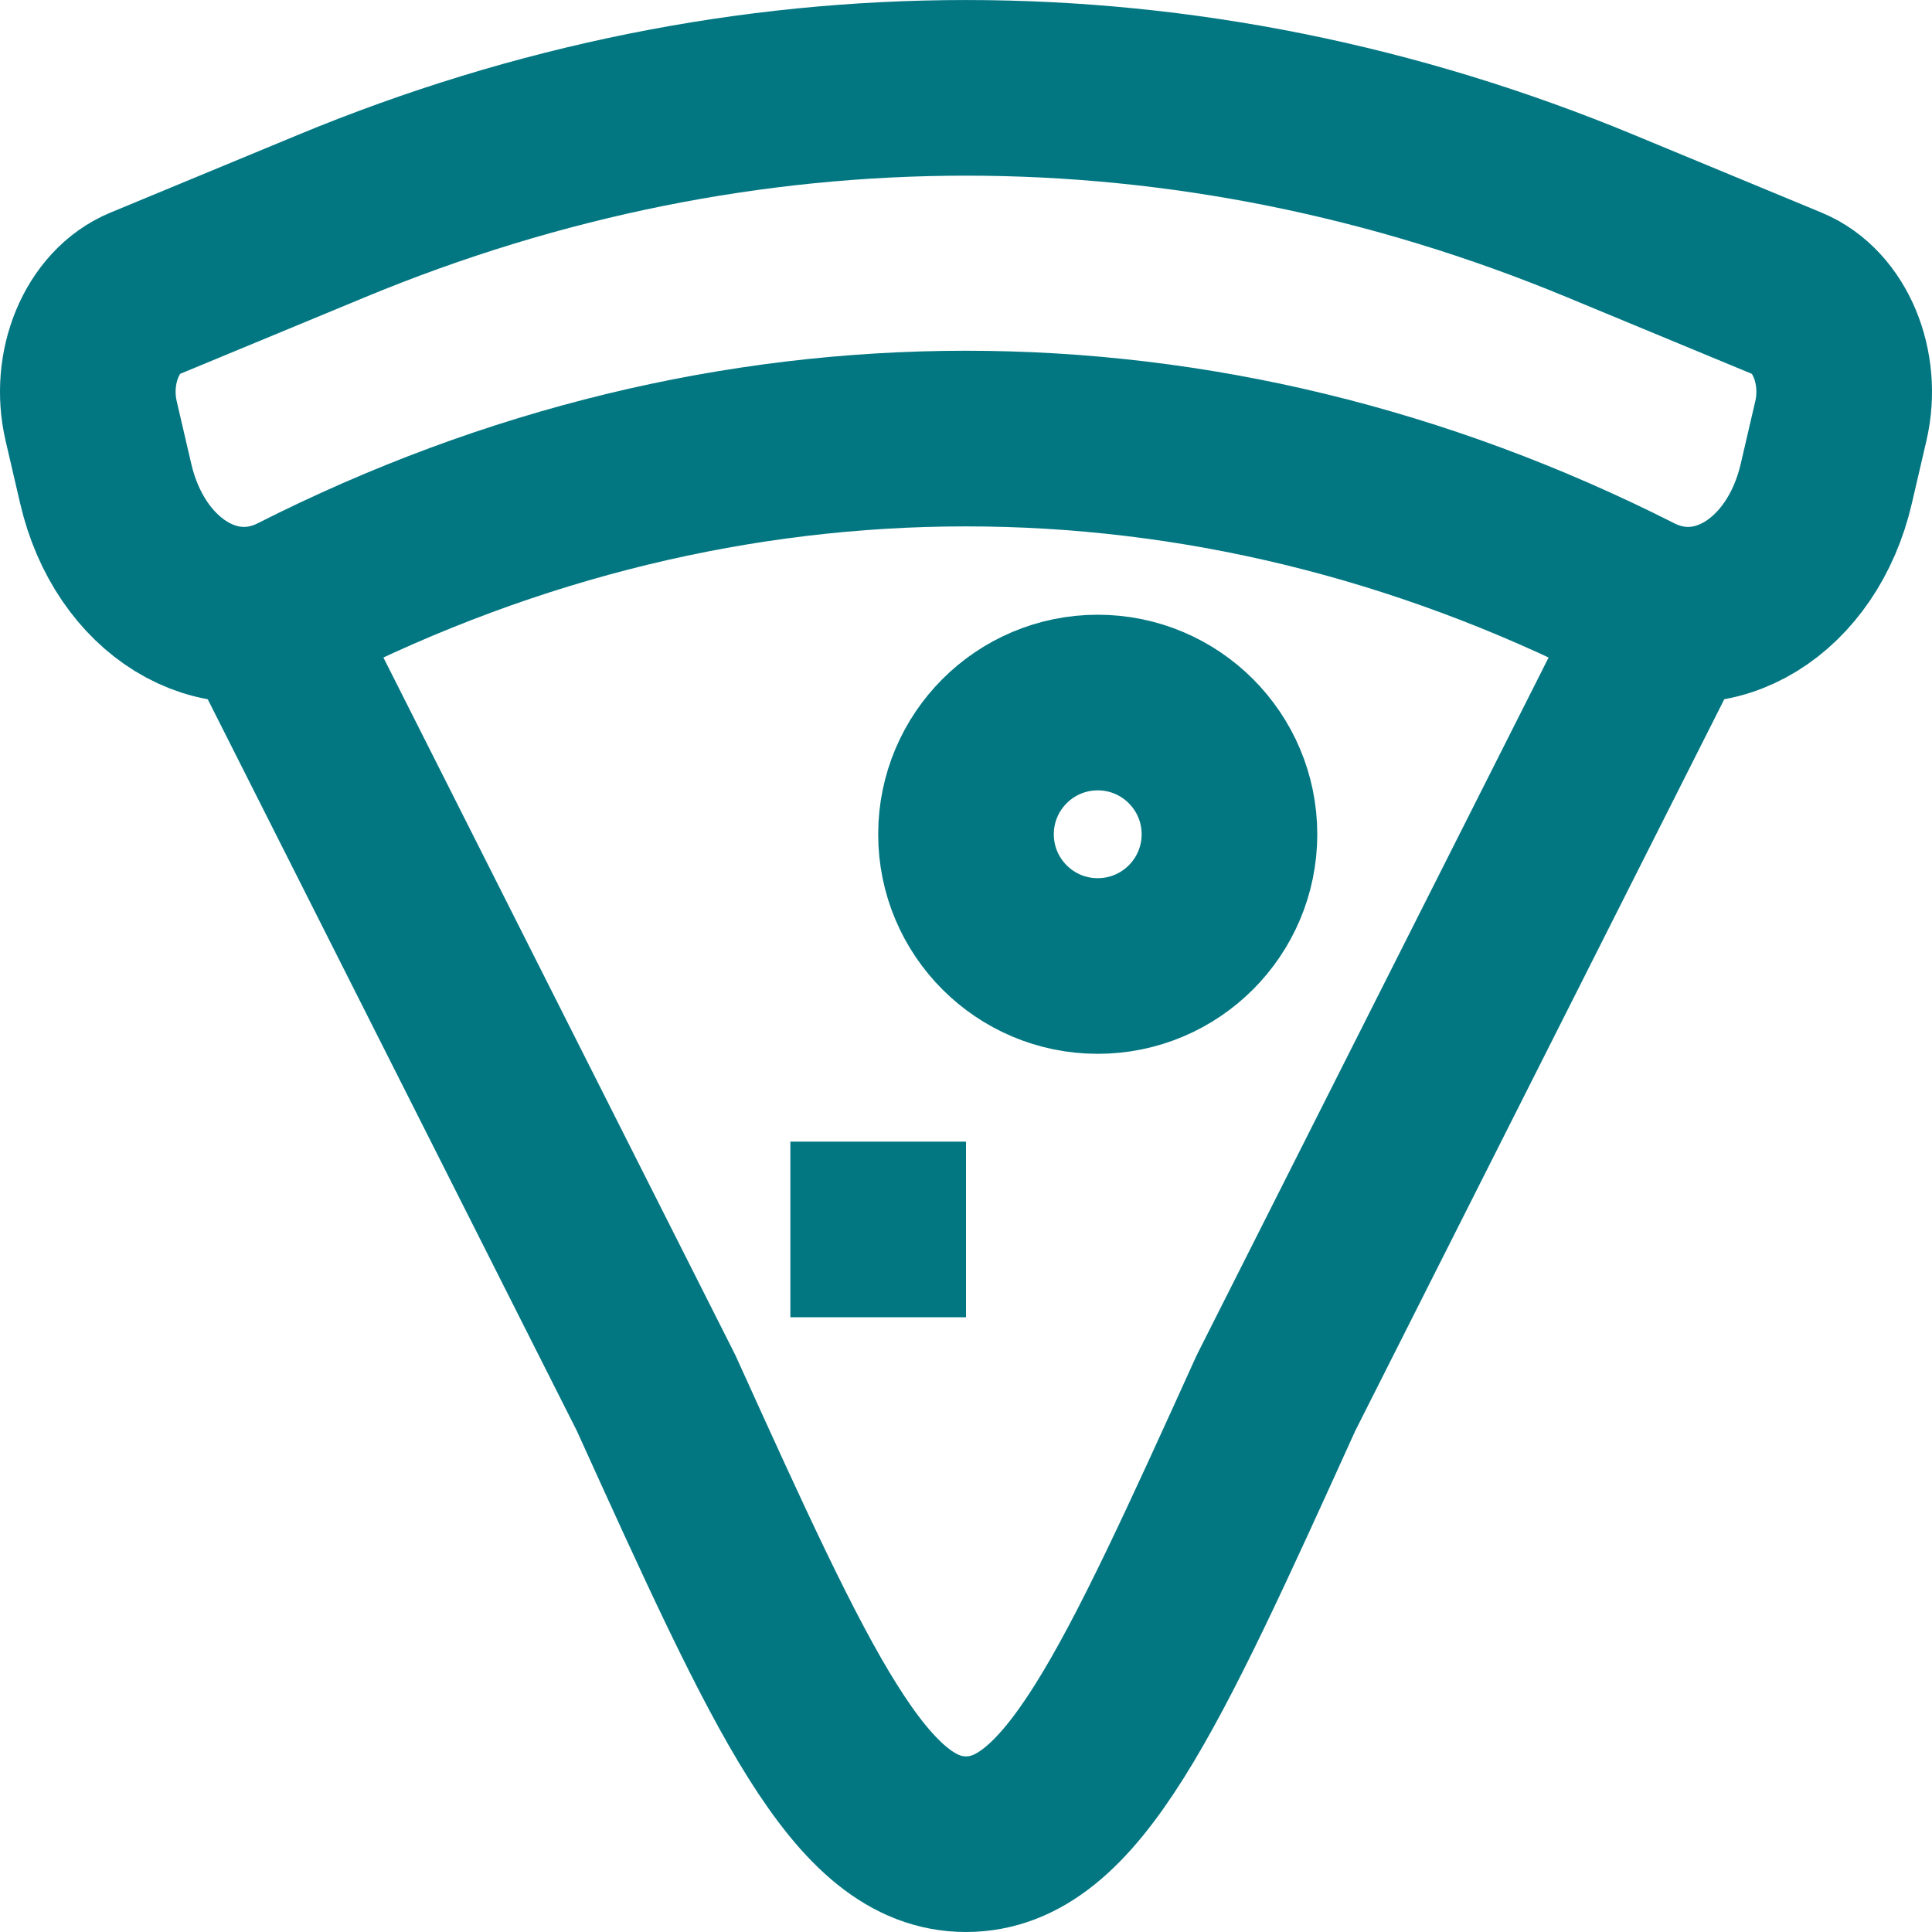 <svg width="22" height="22" viewBox="0 0 22 22" fill="none" xmlns="http://www.w3.org/2000/svg">
<path d="M19 7L14.53 15.862C12.977 19.287 12.2 21 11 21C9.8 21 9.024 19.287 7.471 15.862L3 7" stroke="#027782" stroke-width="2" stroke-linejoin="round"/>
<path d="M3.778 2.459L1.64 3.345C1.163 3.542 0.896 4.184 1.038 4.794L1.204 5.508C1.477 6.683 2.489 7.305 3.386 6.851C8.274 4.375 13.726 4.375 18.614 6.851C19.511 7.305 20.523 6.683 20.796 5.508L20.962 4.794C21.104 4.184 20.837 3.542 20.36 3.345L18.222 2.459C13.53 0.514 8.47 0.514 3.778 2.459Z" stroke="#027782" stroke-width="2" stroke-linejoin="round"/>
<circle cx="12.5" cy="9.5" r="1.5" stroke="#027782" stroke-width="2" stroke-linejoin="round"/>
<path d="M10 15V13" stroke="#027782" stroke-width="2" stroke-linejoin="round"/>
</svg>
